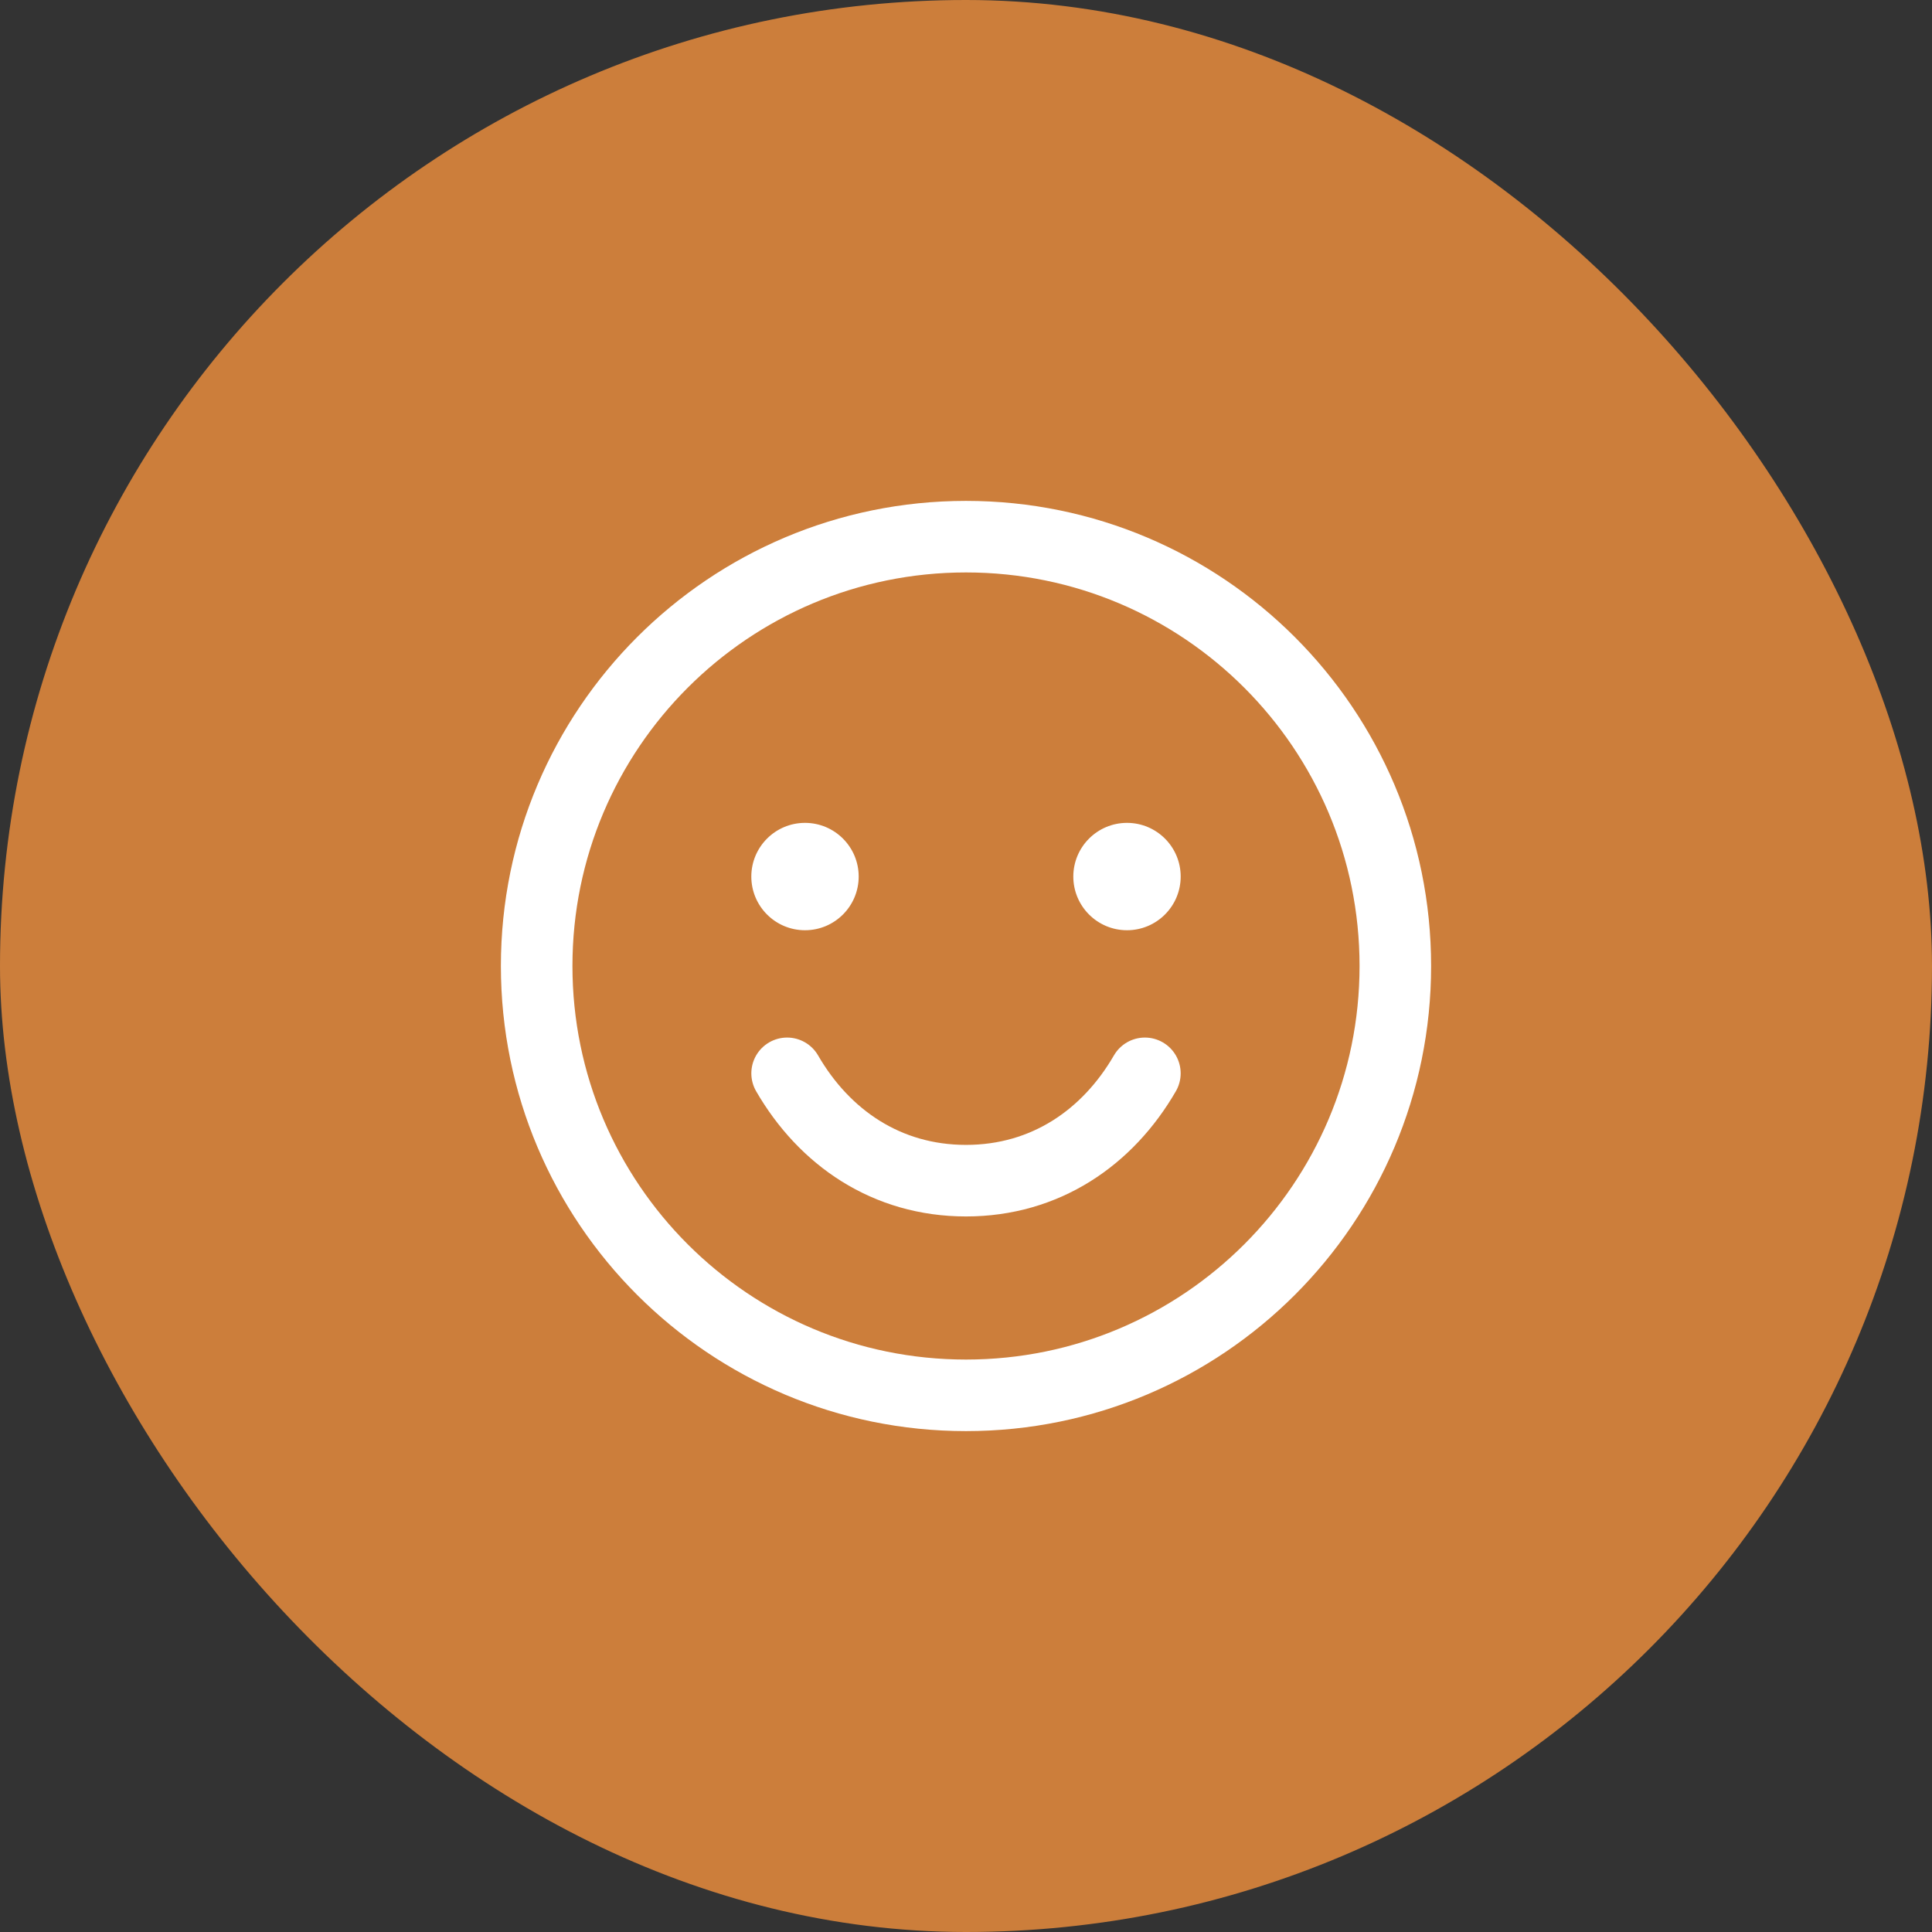 <svg width="54" height="54" viewBox="0 0 54 54" fill="none" xmlns="http://www.w3.org/2000/svg">
<rect x="0" y="0" width="54" height="54" fill="#333333" stroke="none"/>
<rect width="54" height="54" rx="27" fill="#CC7E3B"/>
<path d="M27 39C33.627 39 39 33.627 39 27C39 20.373 33.627 15 27 15C20.373 15 15 20.373 15 27C15 33.627 20.373 39 27 39Z" stroke="white" stroke-width="2" stroke-linecap="round" stroke-linejoin="round"/>
<path d="M22.5 23.062C23.294 23.062 23.938 23.706 23.938 24.5C23.938 25.294 23.294 25.938 22.5 25.938C21.706 25.938 21.062 25.294 21.062 24.5C21.062 23.706 21.706 23.062 22.5 23.062Z" fill="white" stroke="white" stroke-width="0.125"/>
<path d="M31.5 23.062C32.294 23.062 32.938 23.706 32.938 24.5C32.938 25.294 32.294 25.938 31.5 25.938C30.706 25.938 30.062 25.294 30.062 24.5C30.062 23.706 30.706 23.062 31.5 23.062Z" fill="white" stroke="white" stroke-width="0.125"/>
<path d="M32 30C30.962 31.794 29.221 33 27 33C24.779 33 23.038 31.794 22 30" stroke="white" stroke-width="2" stroke-linecap="round" stroke-linejoin="round"/>
</svg>
